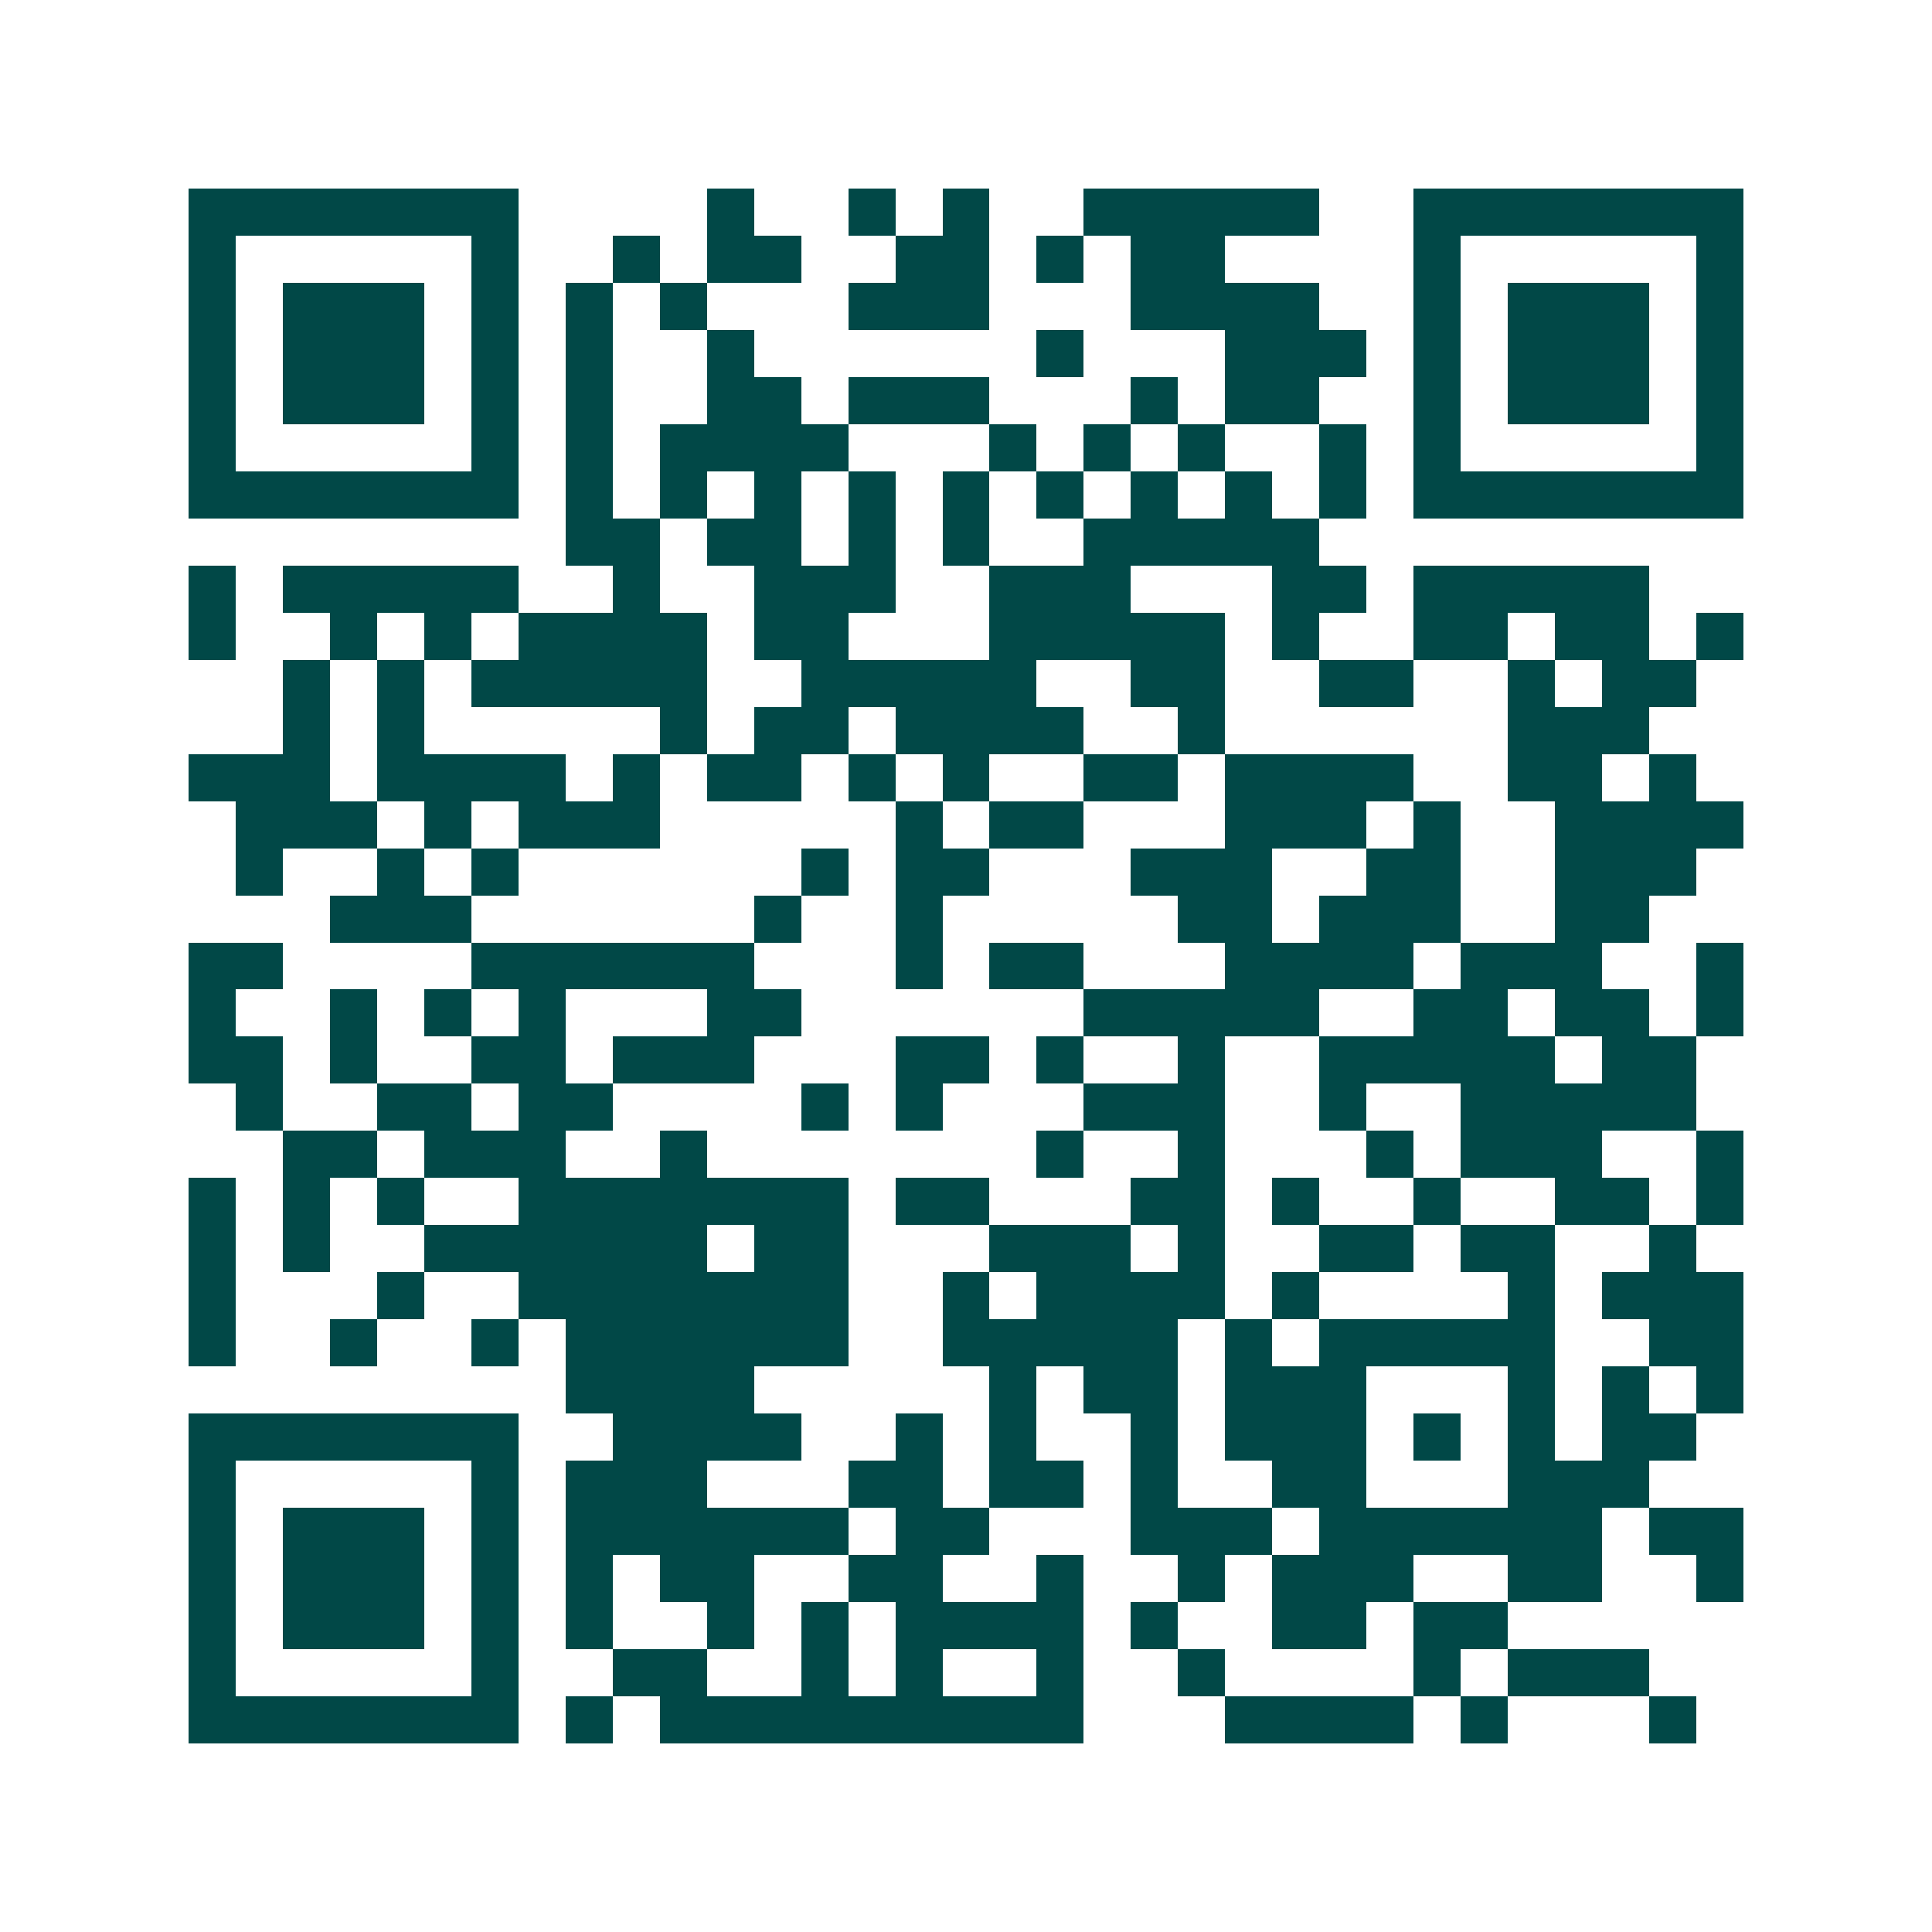 <svg xmlns="http://www.w3.org/2000/svg" width="200" height="200" viewBox="0 0 41 41" shape-rendering="crispEdges"><path fill="#ffffff" d="M0 0h41v41H0z"/><path stroke="#014847" d="M4 4.5h7m4 0h1m2 0h1m1 0h1m2 0h5m2 0h7M4 5.5h1m5 0h1m2 0h1m1 0h2m2 0h2m1 0h1m1 0h2m4 0h1m5 0h1M4 6.5h1m1 0h3m1 0h1m1 0h1m1 0h1m3 0h3m3 0h4m2 0h1m1 0h3m1 0h1M4 7.5h1m1 0h3m1 0h1m1 0h1m2 0h1m6 0h1m3 0h3m1 0h1m1 0h3m1 0h1M4 8.5h1m1 0h3m1 0h1m1 0h1m2 0h2m1 0h3m3 0h1m1 0h2m2 0h1m1 0h3m1 0h1M4 9.5h1m5 0h1m1 0h1m1 0h4m3 0h1m1 0h1m1 0h1m2 0h1m1 0h1m5 0h1M4 10.5h7m1 0h1m1 0h1m1 0h1m1 0h1m1 0h1m1 0h1m1 0h1m1 0h1m1 0h1m1 0h7M12 11.5h2m1 0h2m1 0h1m1 0h1m2 0h5M4 12.5h1m1 0h5m2 0h1m2 0h3m2 0h3m3 0h2m1 0h5M4 13.5h1m2 0h1m1 0h1m1 0h4m1 0h2m3 0h5m1 0h1m2 0h2m1 0h2m1 0h1M6 14.5h1m1 0h1m1 0h5m2 0h5m2 0h2m2 0h2m2 0h1m1 0h2M6 15.5h1m1 0h1m5 0h1m1 0h2m1 0h4m2 0h1m6 0h3M4 16.5h3m1 0h4m1 0h1m1 0h2m1 0h1m1 0h1m2 0h2m1 0h4m2 0h2m1 0h1M5 17.5h3m1 0h1m1 0h3m5 0h1m1 0h2m3 0h3m1 0h1m2 0h4M5 18.5h1m2 0h1m1 0h1m6 0h1m1 0h2m3 0h3m2 0h2m2 0h3M7 19.5h3m6 0h1m2 0h1m5 0h2m1 0h3m2 0h2M4 20.5h2m4 0h6m3 0h1m1 0h2m3 0h4m1 0h3m2 0h1M4 21.5h1m2 0h1m1 0h1m1 0h1m3 0h2m6 0h5m2 0h2m1 0h2m1 0h1M4 22.5h2m1 0h1m2 0h2m1 0h3m3 0h2m1 0h1m2 0h1m2 0h5m1 0h2M5 23.5h1m2 0h2m1 0h2m4 0h1m1 0h1m3 0h3m2 0h1m2 0h5M6 24.5h2m1 0h3m2 0h1m7 0h1m2 0h1m3 0h1m1 0h3m2 0h1M4 25.5h1m1 0h1m1 0h1m2 0h7m1 0h2m3 0h2m1 0h1m2 0h1m2 0h2m1 0h1M4 26.5h1m1 0h1m2 0h6m1 0h2m3 0h3m1 0h1m2 0h2m1 0h2m2 0h1M4 27.5h1m3 0h1m2 0h7m2 0h1m1 0h4m1 0h1m4 0h1m1 0h3M4 28.5h1m2 0h1m2 0h1m1 0h6m2 0h5m1 0h1m1 0h5m2 0h2M12 29.5h4m5 0h1m1 0h2m1 0h3m3 0h1m1 0h1m1 0h1M4 30.5h7m2 0h4m2 0h1m1 0h1m2 0h1m1 0h3m1 0h1m1 0h1m1 0h2M4 31.5h1m5 0h1m1 0h3m3 0h2m1 0h2m1 0h1m2 0h2m3 0h3M4 32.5h1m1 0h3m1 0h1m1 0h6m1 0h2m3 0h3m1 0h6m1 0h2M4 33.5h1m1 0h3m1 0h1m1 0h1m1 0h2m2 0h2m2 0h1m2 0h1m1 0h3m2 0h2m2 0h1M4 34.5h1m1 0h3m1 0h1m1 0h1m2 0h1m1 0h1m1 0h4m1 0h1m2 0h2m1 0h2M4 35.5h1m5 0h1m2 0h2m2 0h1m1 0h1m2 0h1m2 0h1m4 0h1m1 0h3M4 36.5h7m1 0h1m1 0h9m3 0h4m1 0h1m3 0h1"/></svg>

